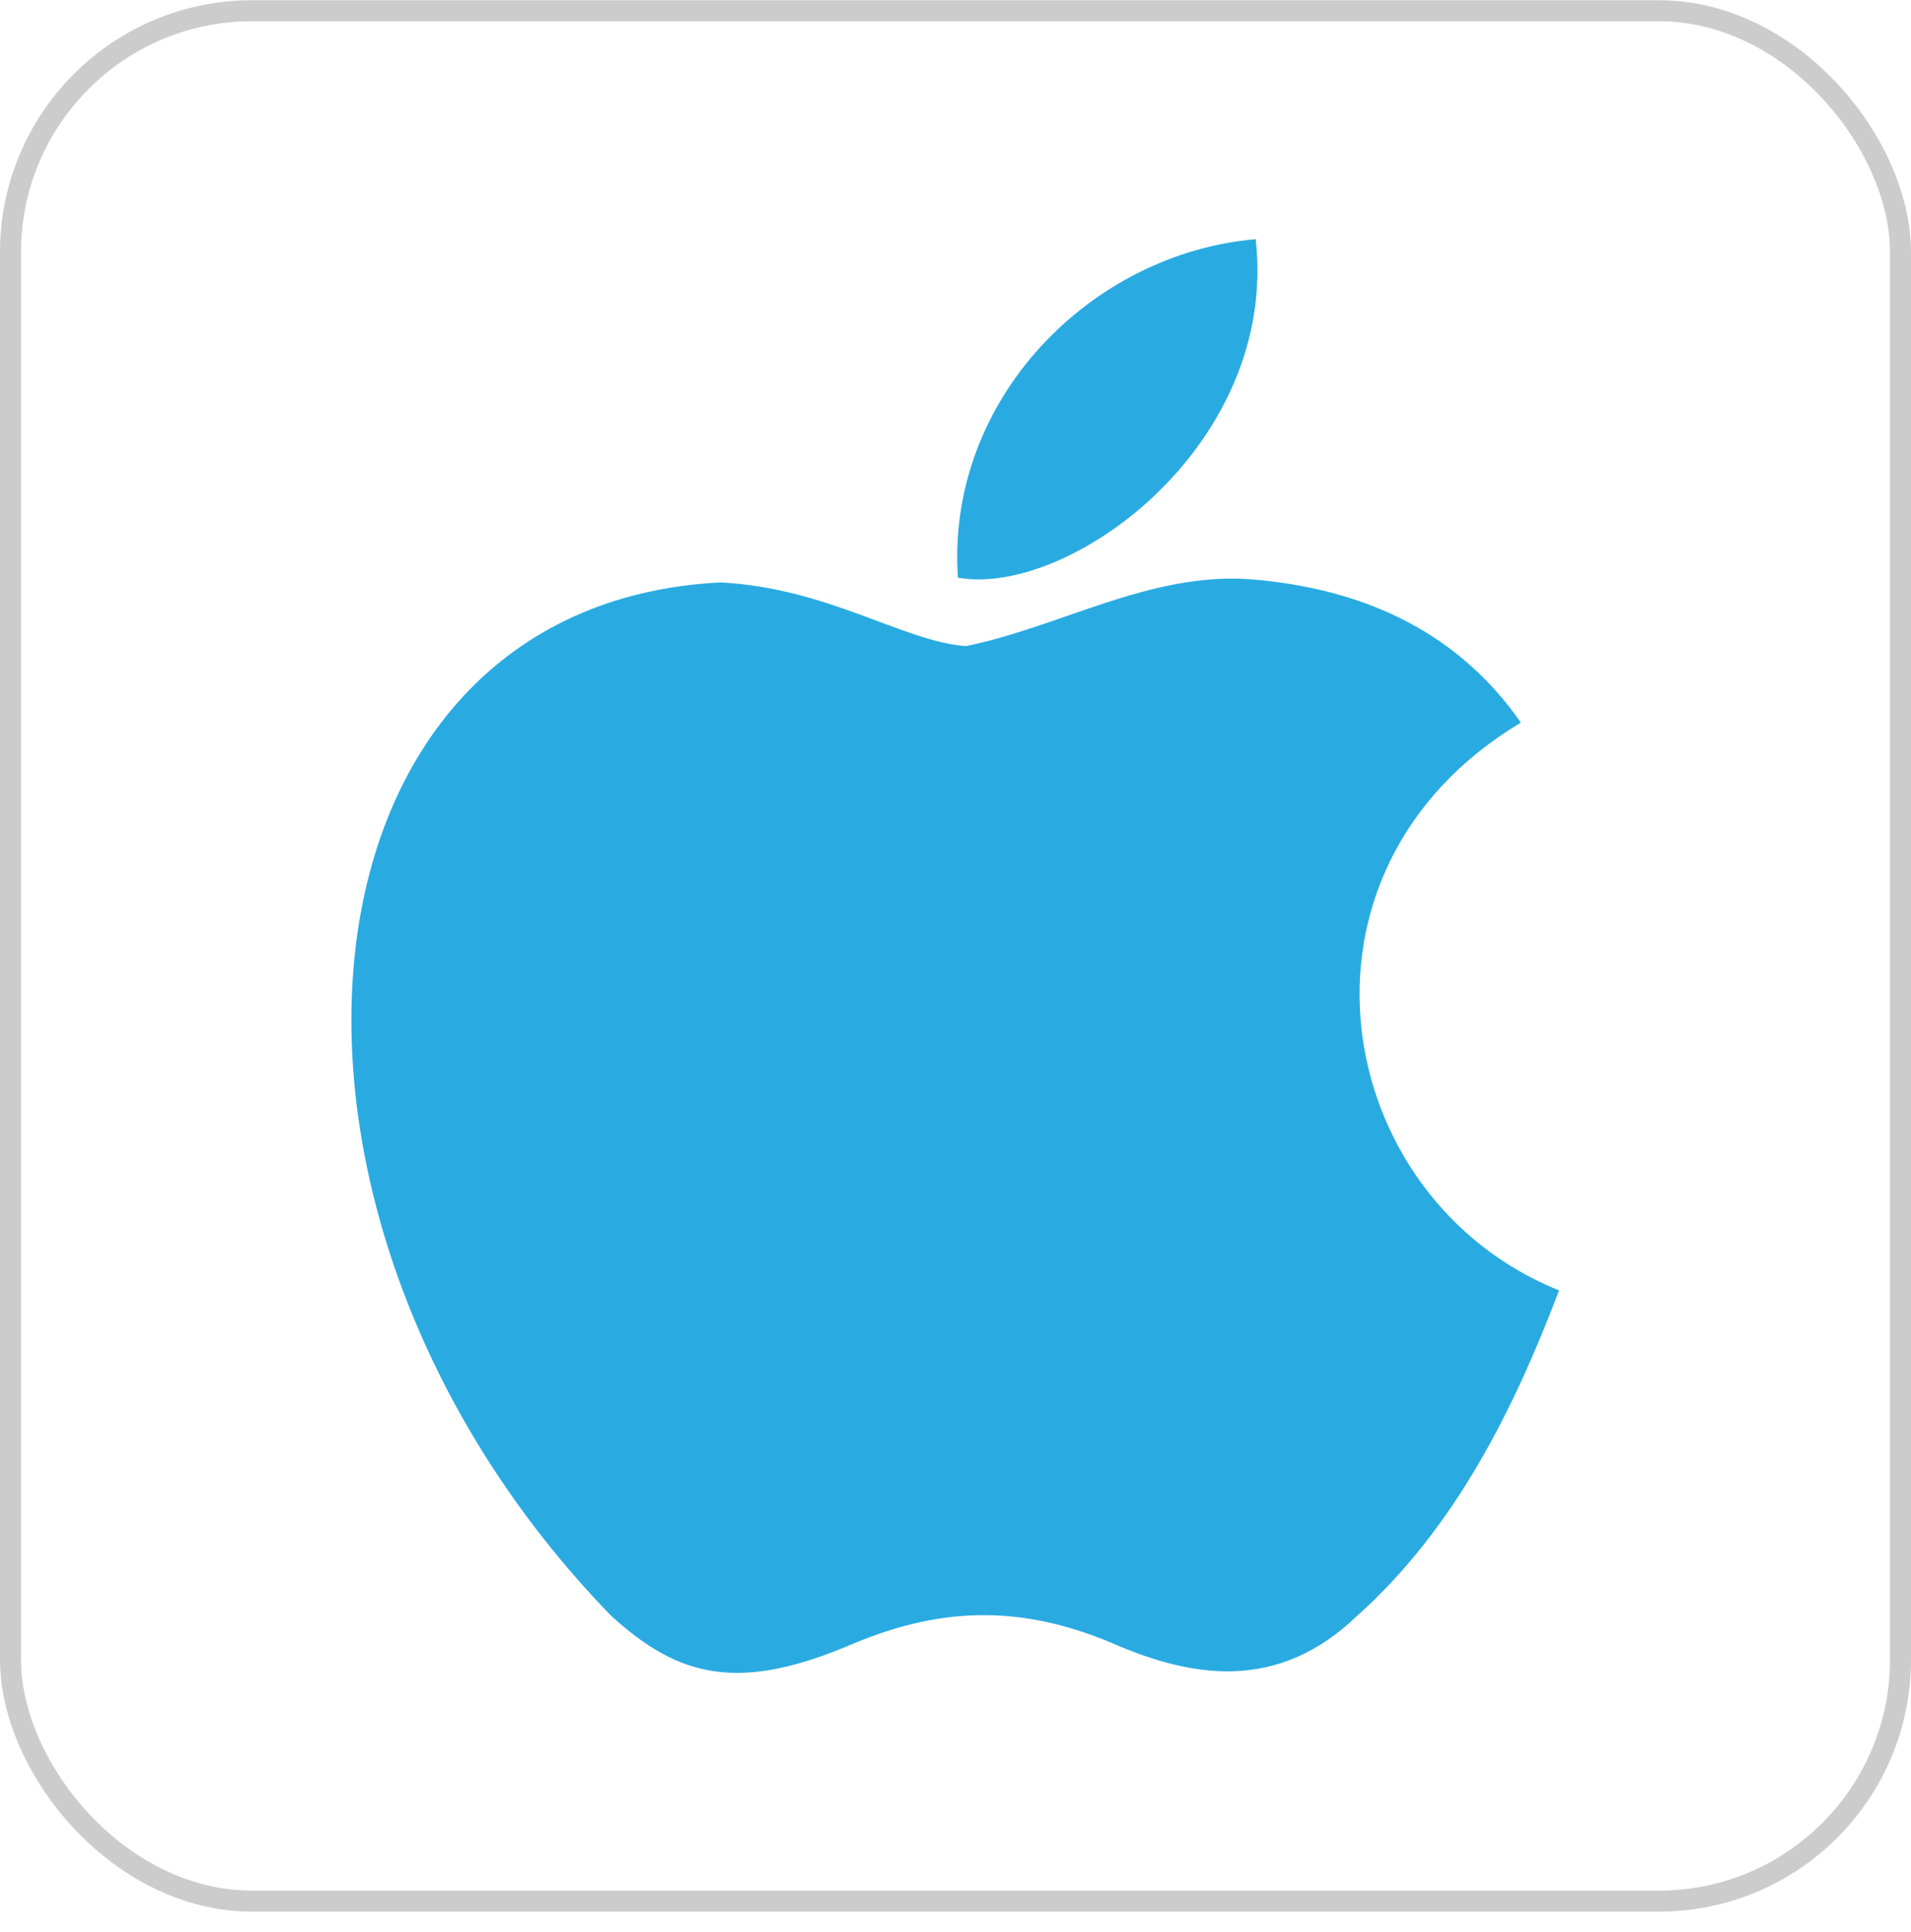 <svg width="91" height="92" viewBox="0 0 91 92" fill="none" xmlns="http://www.w3.org/2000/svg">
<g id="ic:outline-apple">
<path id="Vector" d="M64.648 76.907C60.932 80.509 56.875 79.941 52.97 78.234C48.837 76.49 45.045 76.414 40.685 78.234C35.225 80.585 32.343 79.903 29.082 76.907C10.579 57.835 13.309 28.791 34.315 27.729C39.433 27.995 42.998 30.535 45.993 30.763C50.467 29.853 54.752 27.236 59.529 27.578C65.255 28.033 69.577 30.308 72.421 34.403C60.591 41.493 63.397 57.077 74.241 61.437C72.08 67.125 69.274 72.774 64.61 76.945L64.648 76.907ZM45.614 27.502C45.045 19.046 51.908 12.07 59.795 11.387C60.894 21.17 50.922 28.45 45.614 27.502Z" fill="#29ABE2"/>
<rect x="0.5" y="0.512" width="90" height="90" rx="11.5" stroke="#CCCCCC"/>
</g>
</svg>
